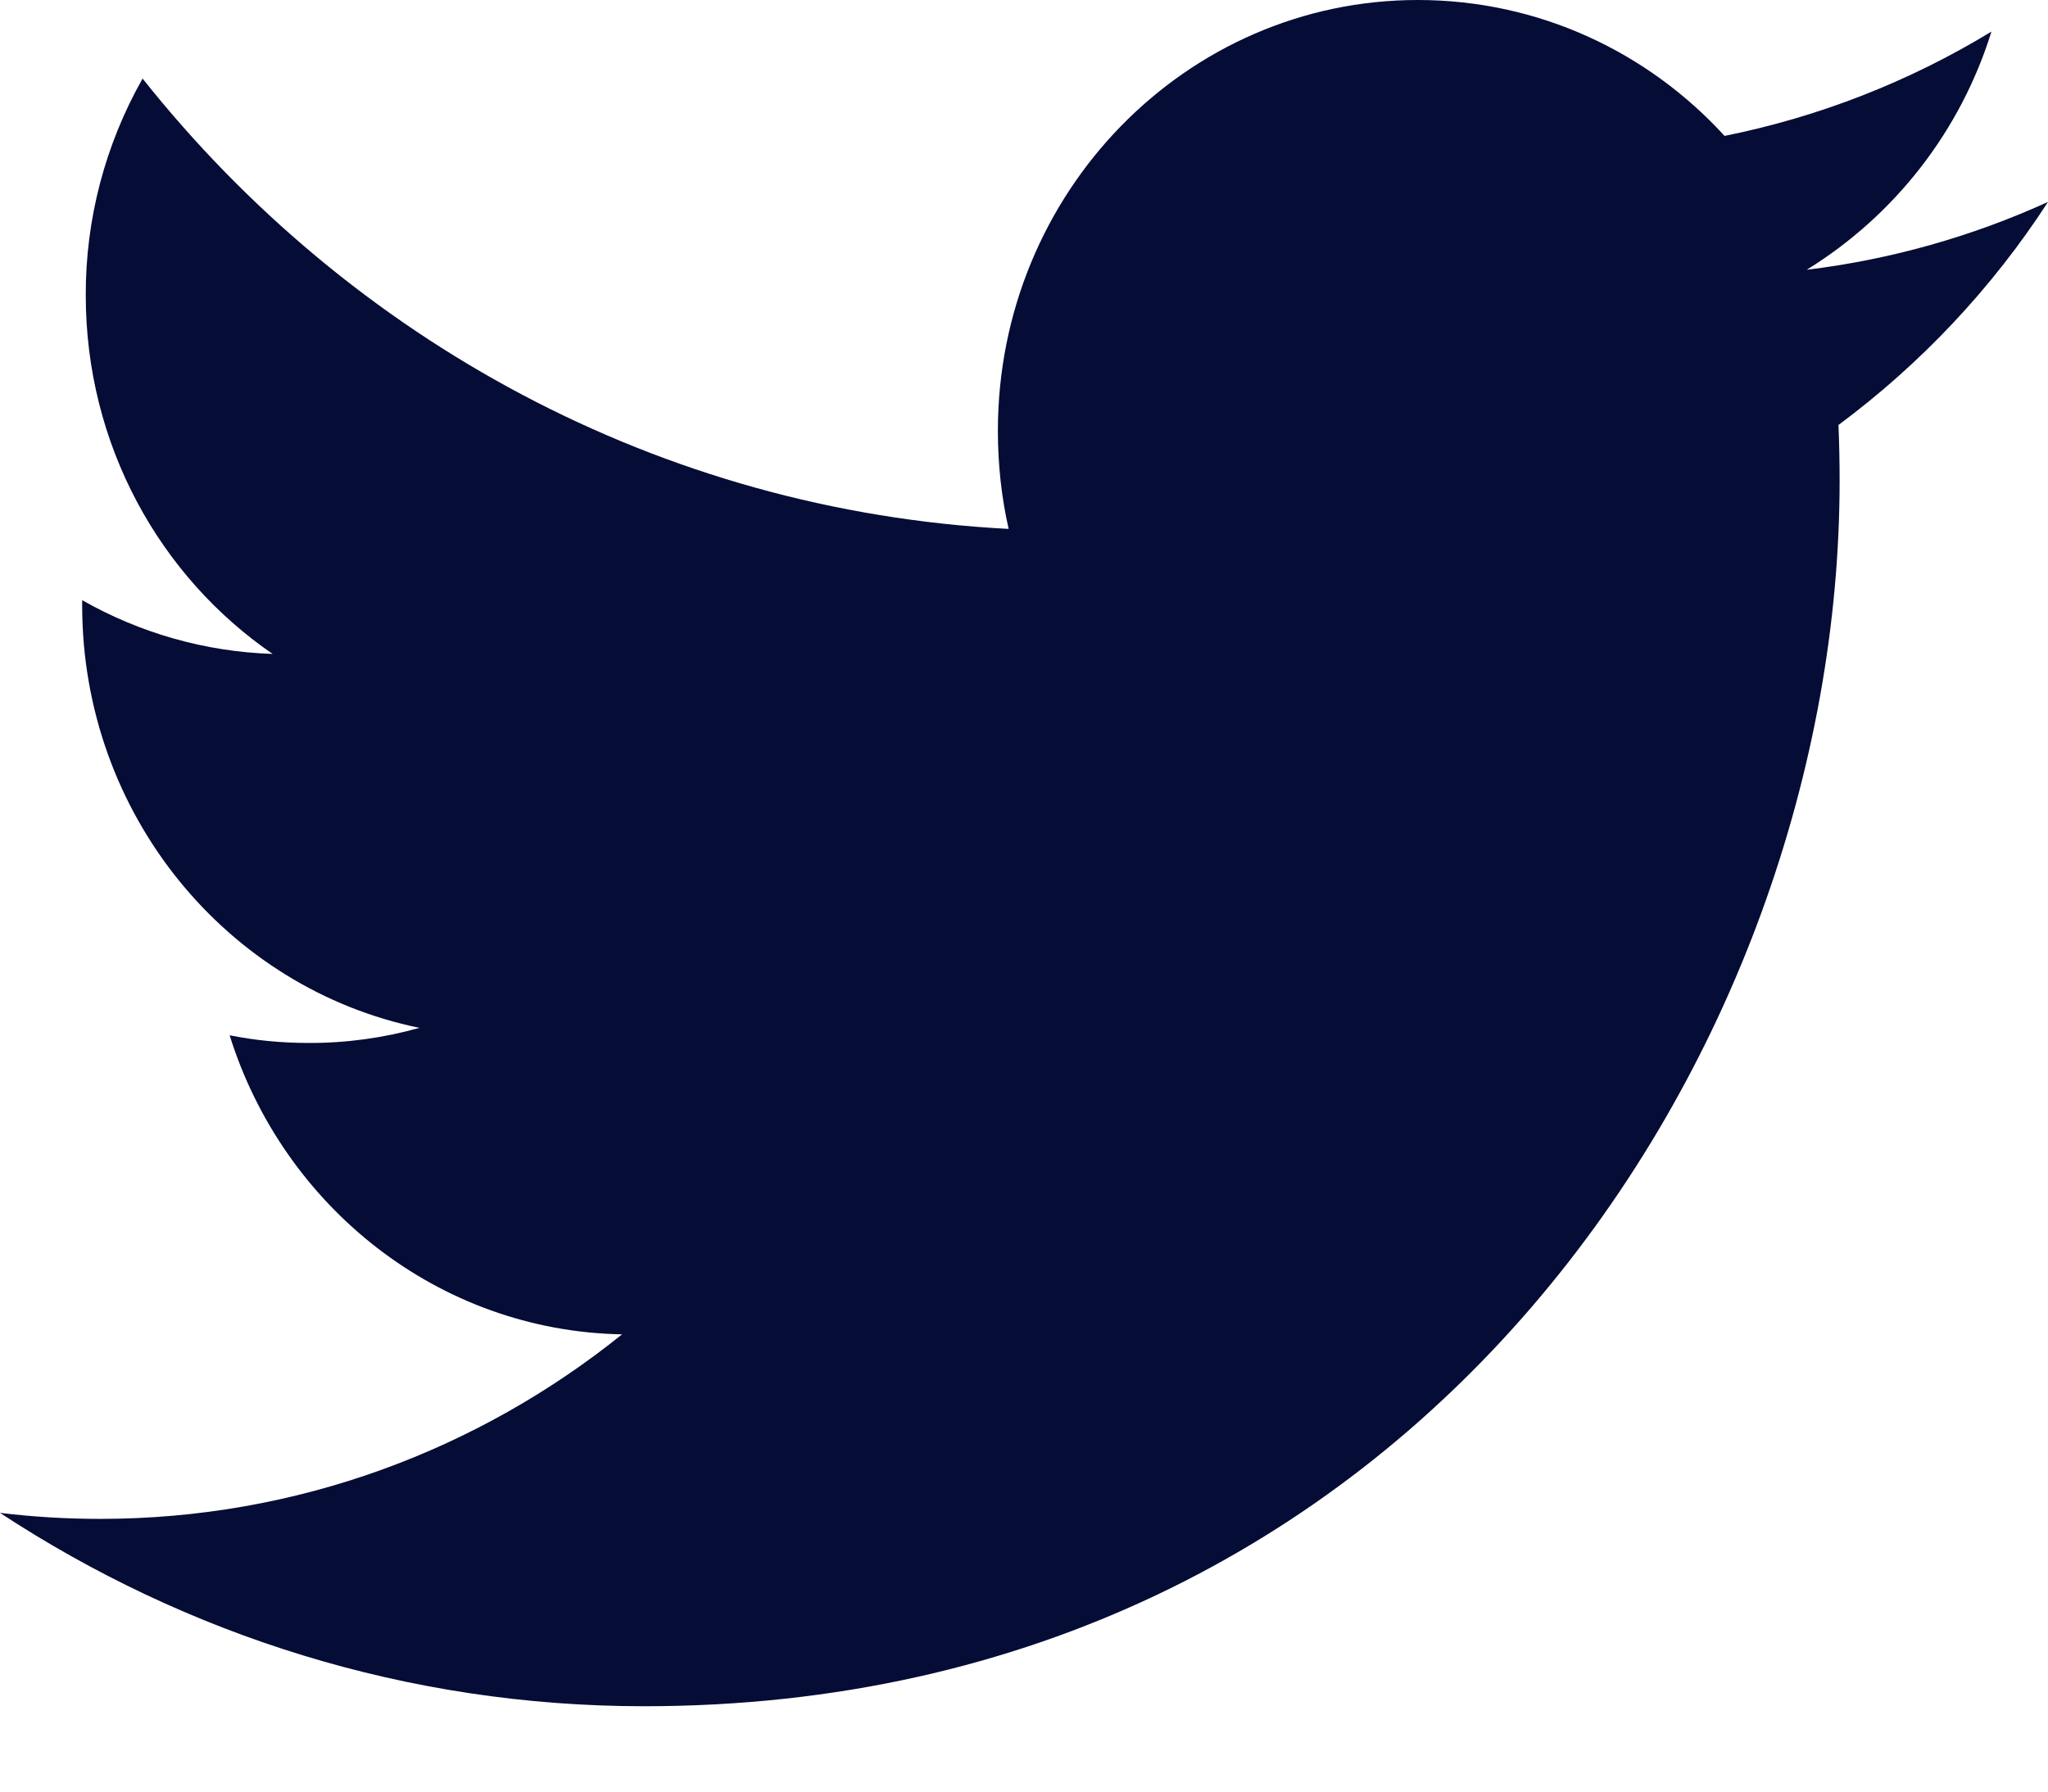 <svg width="16" height="14" viewBox="0 0 16 14" fill="none" xmlns="http://www.w3.org/2000/svg">
<g clip-path="url(#clip0)">
<path fill-rule="evenodd" clip-rule="evenodd" d="M16 1.578C15.402 1.85 14.767 2.029 14.115 2.108C14.805 1.682 15.318 1.021 15.558 0.247C14.916 0.638 14.21 0.914 13.473 1.062C12.876 0.408 12.022 0 11.077 0C9.265 0 7.796 1.507 7.796 3.366C7.796 3.63 7.824 3.886 7.88 4.133C5.152 3.992 2.734 2.653 1.114 0.614C0.821 1.131 0.668 1.715 0.67 2.308C0.67 3.476 1.249 4.506 2.13 5.11C1.607 5.093 1.097 4.949 0.642 4.69V4.731C0.642 6.363 1.774 7.724 3.277 8.032C2.995 8.111 2.704 8.151 2.412 8.15C2.2 8.15 1.994 8.13 1.794 8.09C2.212 9.427 3.423 10.401 4.86 10.427C3.737 11.33 2.321 11.869 0.783 11.869C0.518 11.869 0.257 11.853 0 11.822C1.453 12.776 3.179 13.333 5.032 13.333C11.07 13.333 14.372 8.205 14.372 3.757C14.372 3.61 14.369 3.464 14.363 3.321C15.008 2.842 15.563 2.252 16 1.578" fill="#050C35"/>
</g>
<defs>
<clipPath id="clip0">
<rect width="16" height="13.333" fill="white"/>
</clipPath>
</defs>
</svg>
